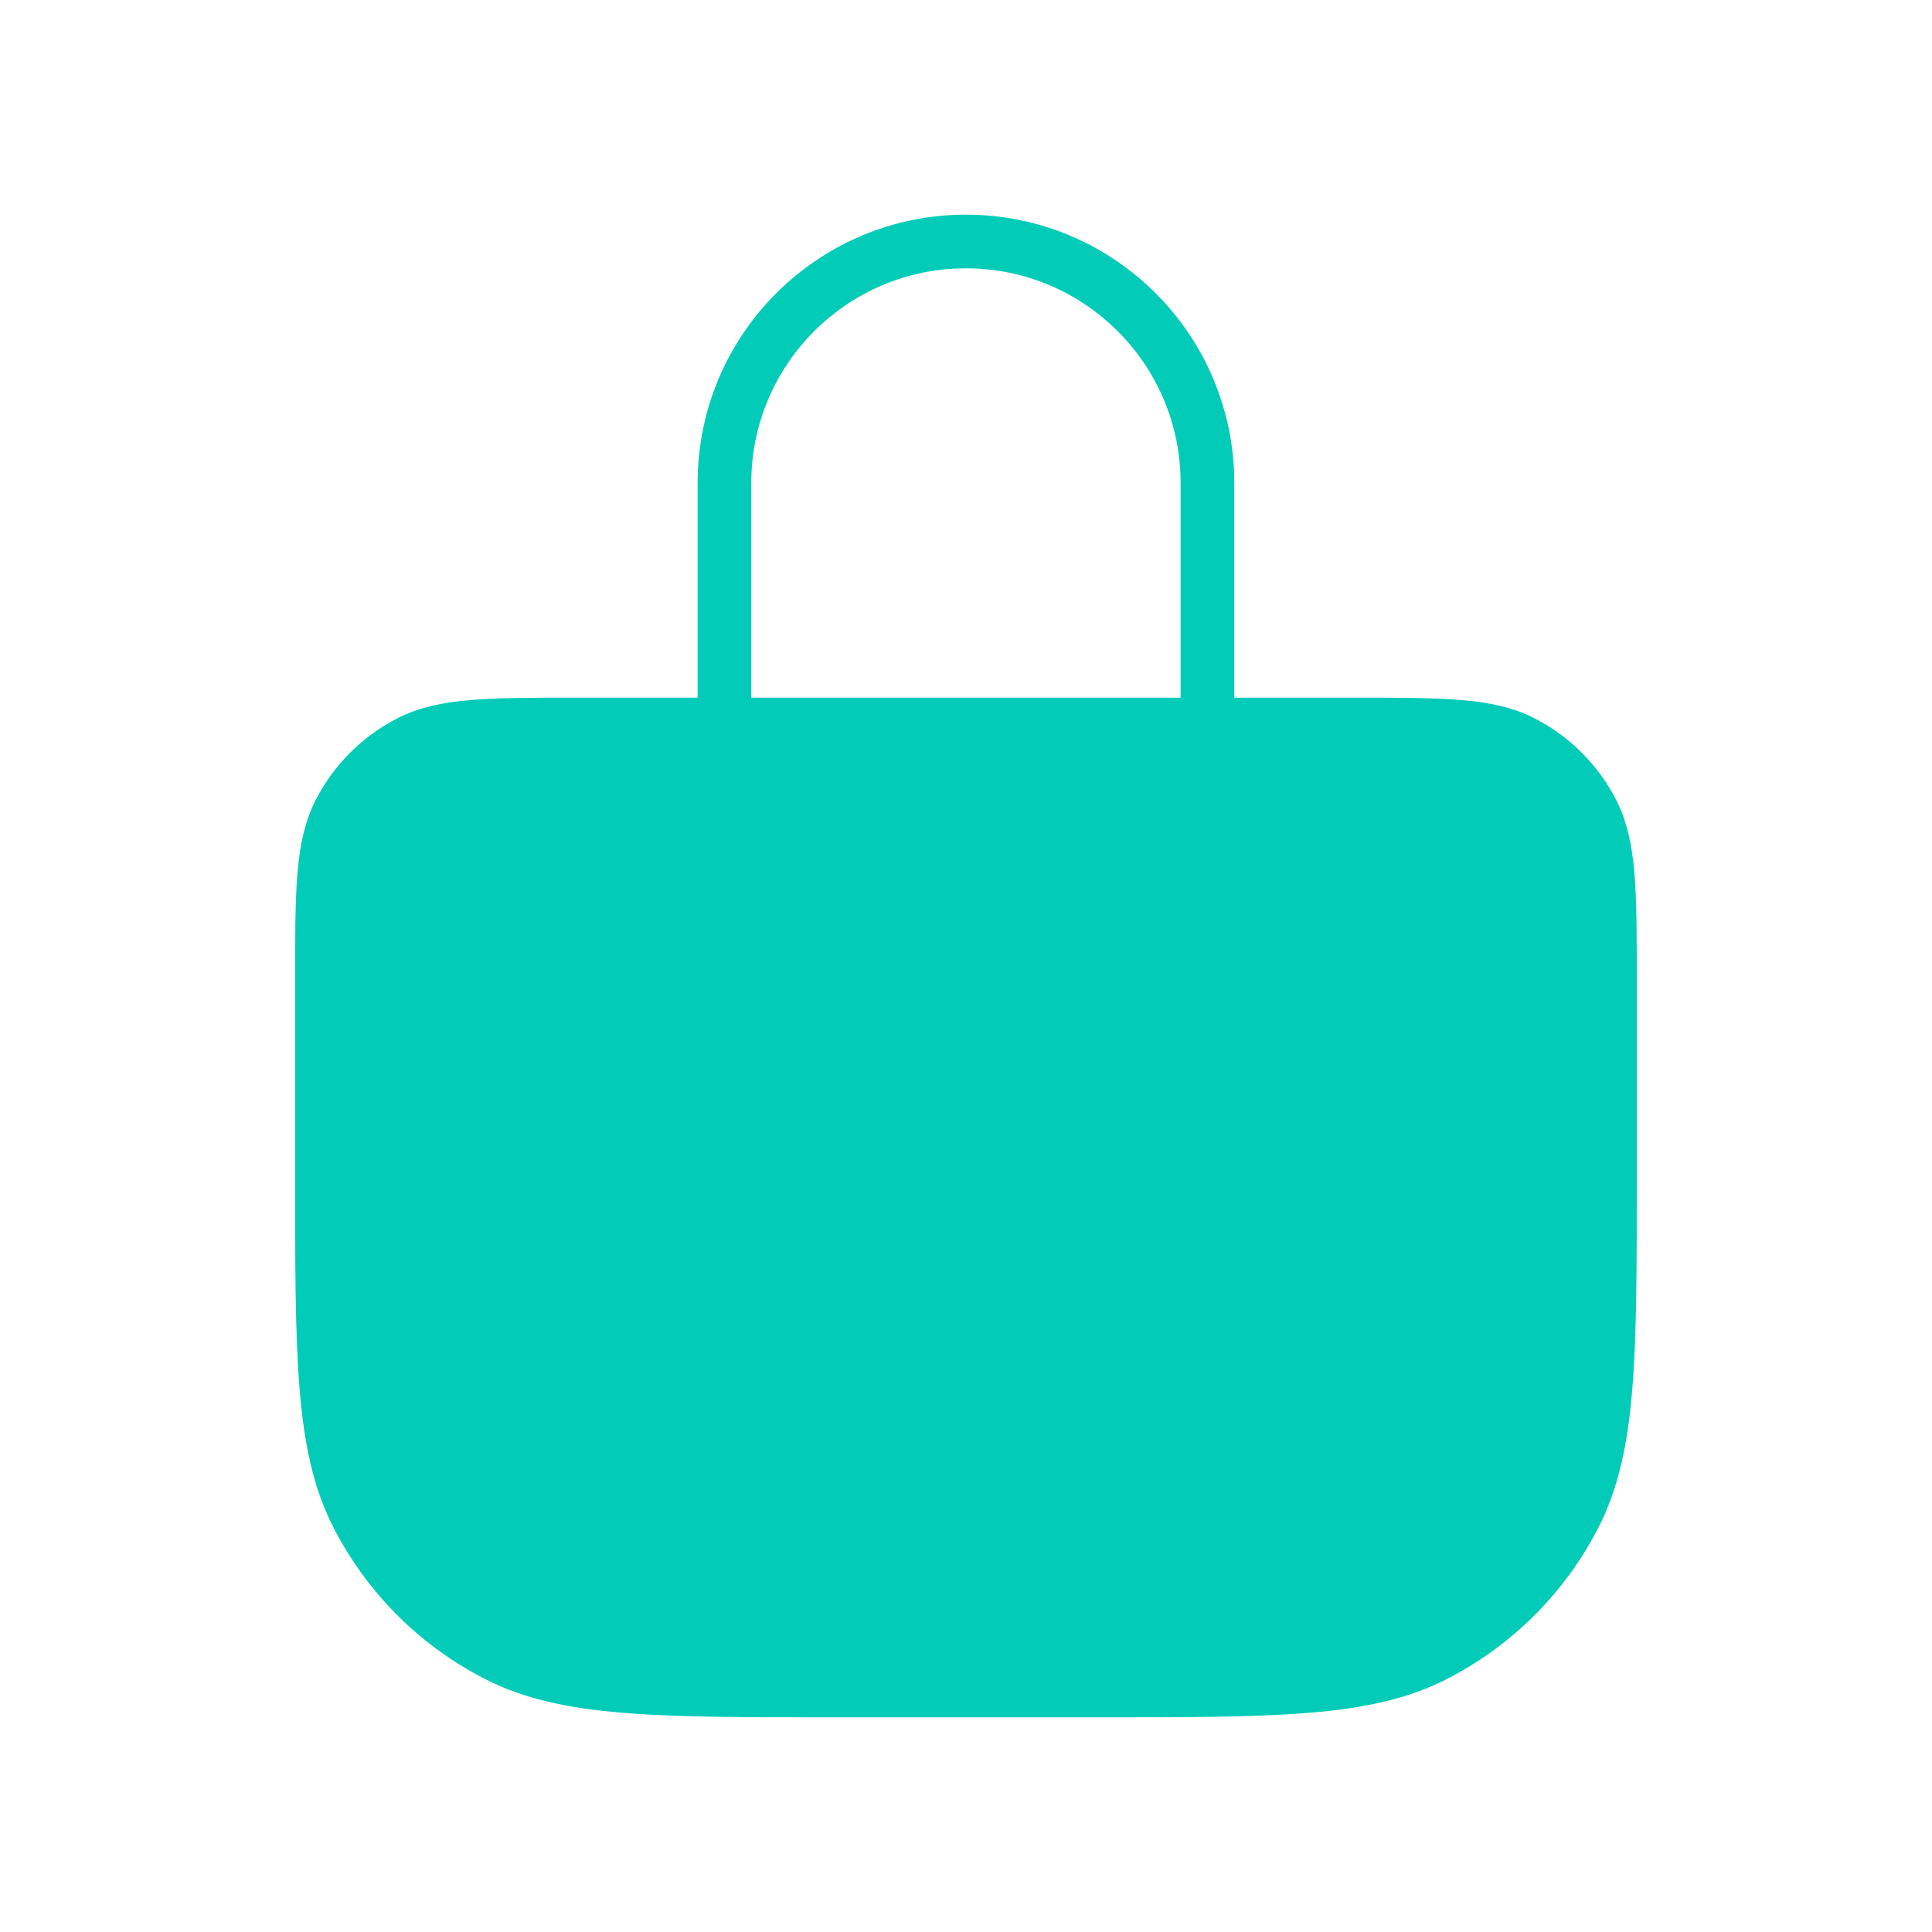 <svg width="36" height="36" viewBox="0 0 36 36" fill="none" xmlns="http://www.w3.org/2000/svg">
<path d="M6 18.3C6 16.62 6 15.78 6.327 15.138C6.615 14.573 7.074 14.115 7.638 13.827C8.28 13.5 9.12 13.5 10.8 13.5H25.2C26.88 13.5 27.72 13.5 28.362 13.827C28.927 14.115 29.385 14.573 29.673 15.138C30 15.78 30 16.62 30 18.3V21.9C30 25.26 30 26.941 29.346 28.224C28.771 29.353 27.853 30.271 26.724 30.846C25.441 31.5 23.76 31.5 20.4 31.5H15.6C12.24 31.5 10.559 31.5 9.276 30.846C8.147 30.271 7.229 29.353 6.654 28.224C6 26.941 6 25.26 6 21.9V18.3Z" fill="#02ccb8"/>
<path d="M13.499 16.5V9C13.499 6.515 15.514 4.5 17.999 4.5C20.484 4.5 22.499 6.515 22.499 9V16.451M15.599 31.5H20.399C23.759 31.5 25.44 31.5 26.723 30.846C27.852 30.271 28.77 29.353 29.345 28.224C29.999 26.941 29.999 25.26 29.999 21.9V18.3C29.999 16.62 29.999 15.78 29.672 15.138C29.384 14.573 28.926 14.115 28.361 13.827C27.719 13.5 26.879 13.5 25.199 13.5H10.799C9.119 13.5 8.279 13.5 7.637 13.827C7.073 14.115 6.614 14.573 6.326 15.138C5.999 15.78 5.999 16.62 5.999 18.3V21.9C5.999 25.26 5.999 26.941 6.653 28.224C7.228 29.353 8.146 30.271 9.275 30.846C10.559 31.5 12.239 31.5 15.599 31.5Z" stroke="#02ccb8" stroke-linecap="round" stroke-linejoin="round"/>
</svg>
